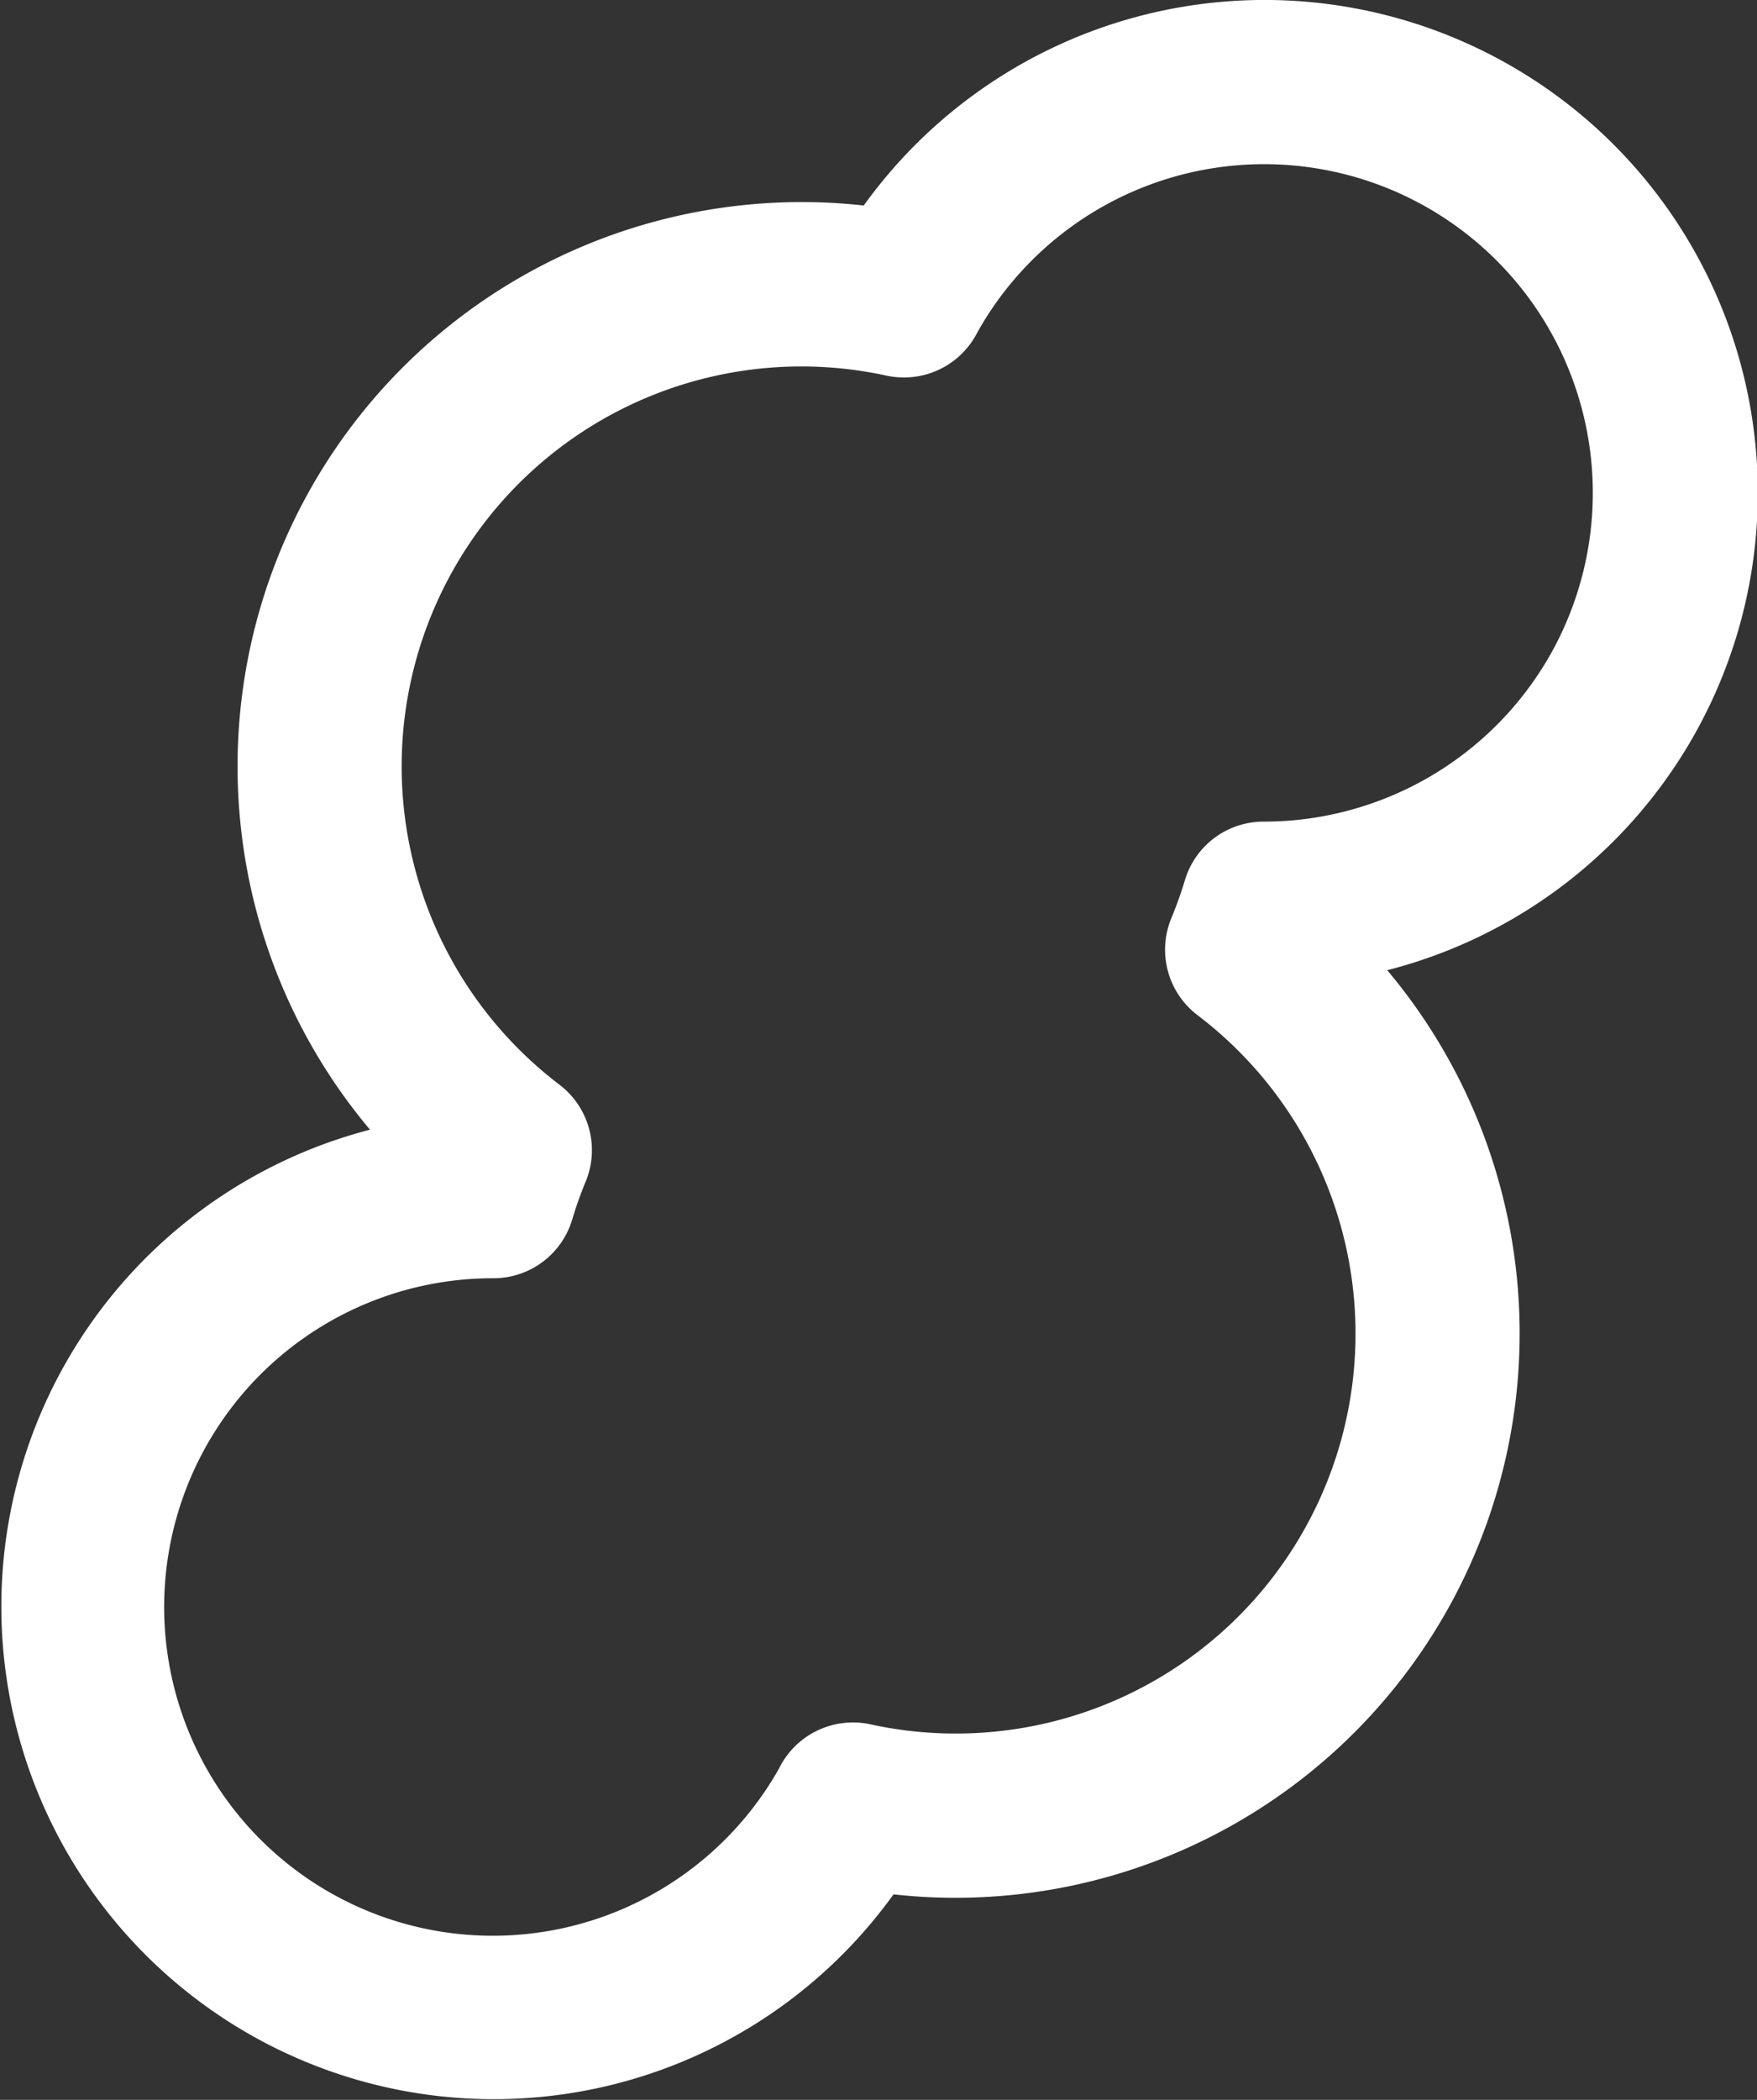 <svg xmlns="http://www.w3.org/2000/svg" viewBox="0 0 249.73 298.36"><rect x="0" y="0" width="249.73" height="298.36" fill="#333333" stroke="none"/><defs><style>.cls-1{fill:#fff;}</style></defs><g><g><path class="cls-1" d="M214.13,9A70.17,70.17,0,0,0,122.77,29.2,80.18,80.18,0,0,0,52.59,160.51,70,70,0,1,0,127,269.16a80.18,80.18,0,0,0,70.17-131.31A70,70,0,0,0,214.13,9Zm6.23,84a46.84,46.84,0,0,1-40.75,23.74,11.66,11.66,0,0,0-11.2,8.34c-.52,1.73-1.17,3.56-1.94,5.43a11.68,11.68,0,0,0,3.74,13.73A56.82,56.82,0,0,1,123.71,245a11.71,11.71,0,0,0-12.77,5.86l-.22.43a46.71,46.71,0,1,1-40.59-69.67,11.68,11.68,0,0,0,11.2-8.34,55.87,55.87,0,0,1,1.93-5.43,11.69,11.69,0,0,0-3.74-13.73A56.82,56.82,0,0,1,126,53.37a11.71,11.71,0,0,0,12.77-5.86c.1-.18.16-.32.23-.43A46.71,46.71,0,1,1,220.36,93Z"/><path class="cls-1" d="M126.31,31.74l-1.5,2.08-2.53-.28A75.81,75.81,0,0,0,55.94,157.71L60.37,163l-6.68,1.73a65.68,65.68,0,1,0,69.73,101.89l1.5-2.08,2.53.29a75.82,75.82,0,0,0,66.34-124.18l-4.43-5.29,6.69-1.73A65.68,65.68,0,1,0,126.31,31.74ZM135,45.44l.27-.5a51.06,51.06,0,1,1,44.37,76.17,7.38,7.38,0,0,0-7,5.23l-2.07,5.83a7.33,7.33,0,0,0,2.34,8.61,61.18,61.18,0,0,1-50.08,108.47,7.35,7.35,0,0,0-8,3.67l-.27.5a51.06,51.06,0,1,1-44.38-76.16,7.37,7.37,0,0,0,7-5.24l2.08-5.83a7.34,7.34,0,0,0-2.34-8.61A61.18,61.18,0,0,1,127,49.11,7.37,7.37,0,0,0,135,45.44Z"/></g></g></svg>